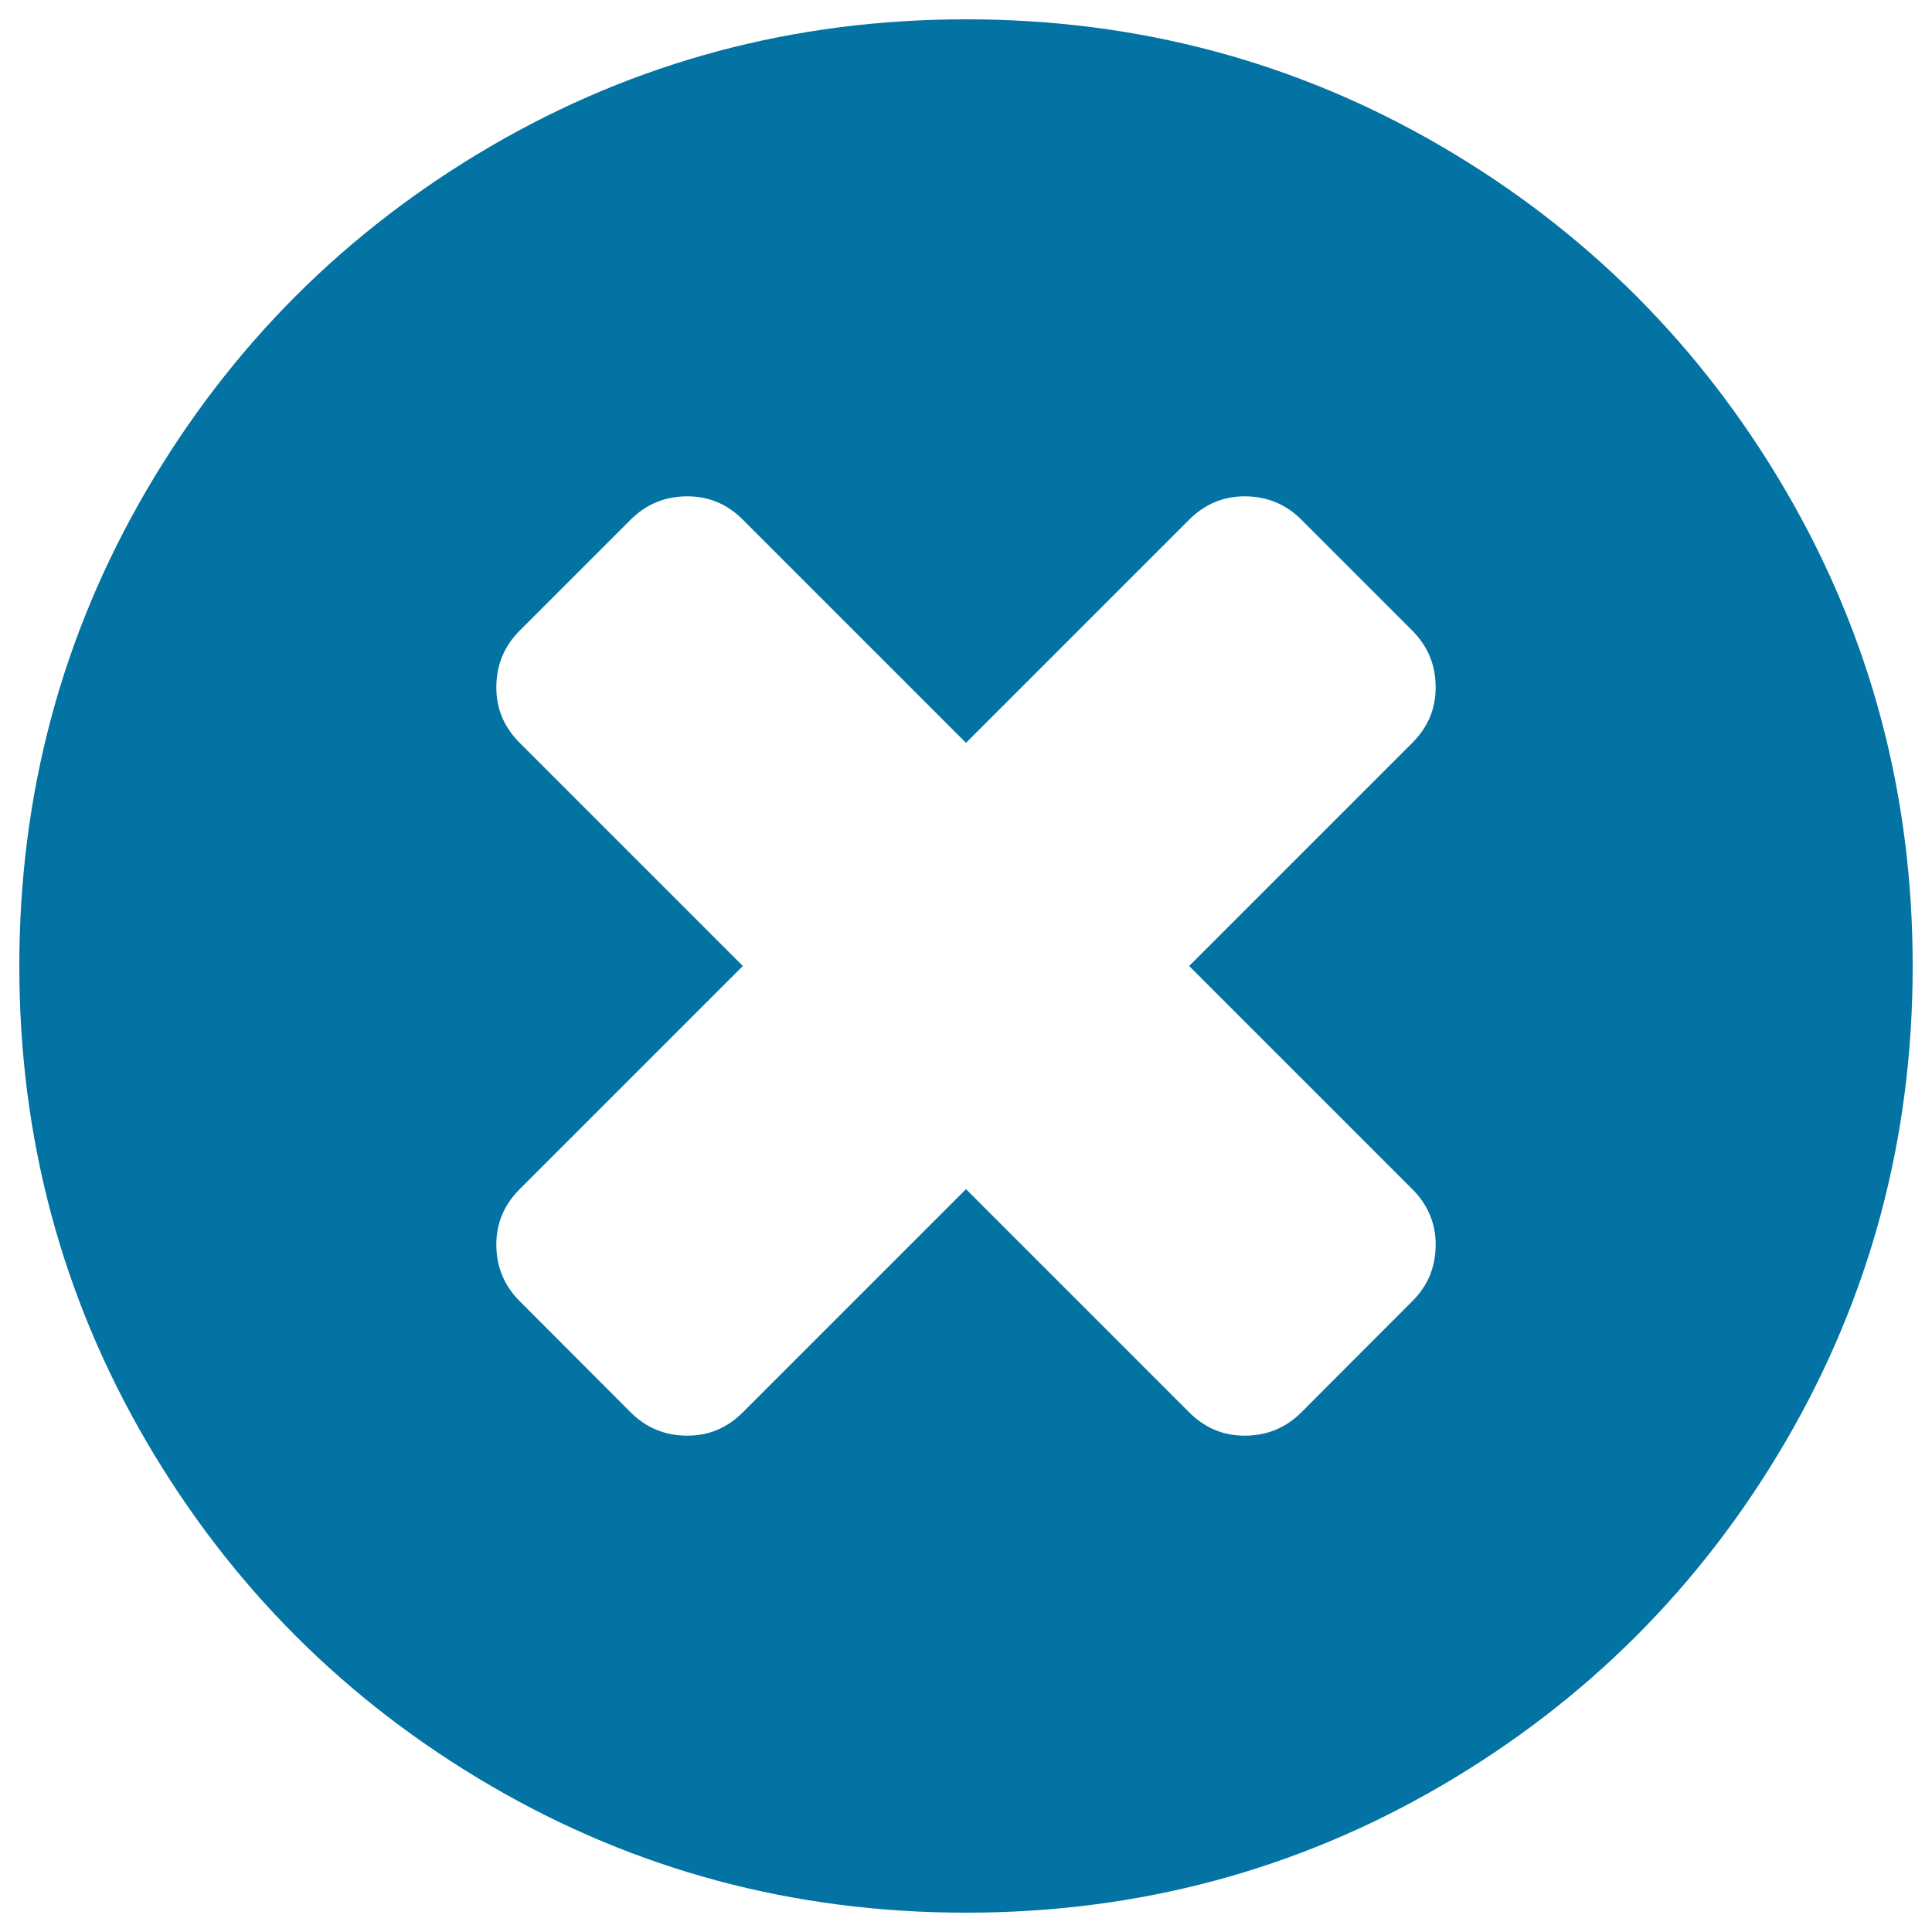 <svg xmlns="http://www.w3.org/2000/svg" viewBox="0 0 1000 1000" style="fill:#0273a2">
<title>Cross Mark On A Black Circle Background SVG icon</title>
<g><path d="M924.3,254C880.5,179,821,119.5,746,75.7C670.9,31.9,588.9,10,500,10c-88.9,0-170.9,21.9-246,65.7C179,119.5,119.5,179,75.7,254C31.9,329.1,10,411.1,10,500c0,88.9,21.9,170.9,65.7,246C119.5,821,179,880.5,254,924.3c75.1,43.8,157.1,65.7,246,65.7s170.9-21.9,246-65.7C821,880.5,880.5,821,924.3,746c43.8-75.1,65.7-157.1,65.7-246C990,411.1,968.1,329.1,924.3,254z M731,615.5c8.1,8.1,12.1,17.7,12.1,28.7c0,11.5-4,21.3-12.1,29.3L673.6,731c-8.1,8.1-17.9,12.1-29.4,12.1c-11.1,0-20.6-4-28.7-12.1L500,615.5L384.5,731c-8.1,8.1-17.6,12.1-28.7,12.1c-11.5,0-21.3-4-29.4-12.1L269,673.5c-8.1-8.1-12.1-17.9-12.1-29.3c0-11.1,4-20.6,12.1-28.7L384.5,500L269,384.5c-8.1-8.1-12.1-17.6-12.1-28.7c0-11.5,4-21.3,12.1-29.4l57.4-57.4c8.1-8.1,17.9-12.1,29.4-12.1c11.1,0,20.6,4,28.7,12.1L500,384.5L615.5,269c8.1-8.1,17.7-12.1,28.7-12.1c11.5,0,21.3,4,29.4,12.1l57.4,57.4c8.1,8.1,12.1,17.9,12.1,29.4c0,11.1-4,20.6-12.1,28.7L615.5,500L731,615.5z"/></g>
</svg>